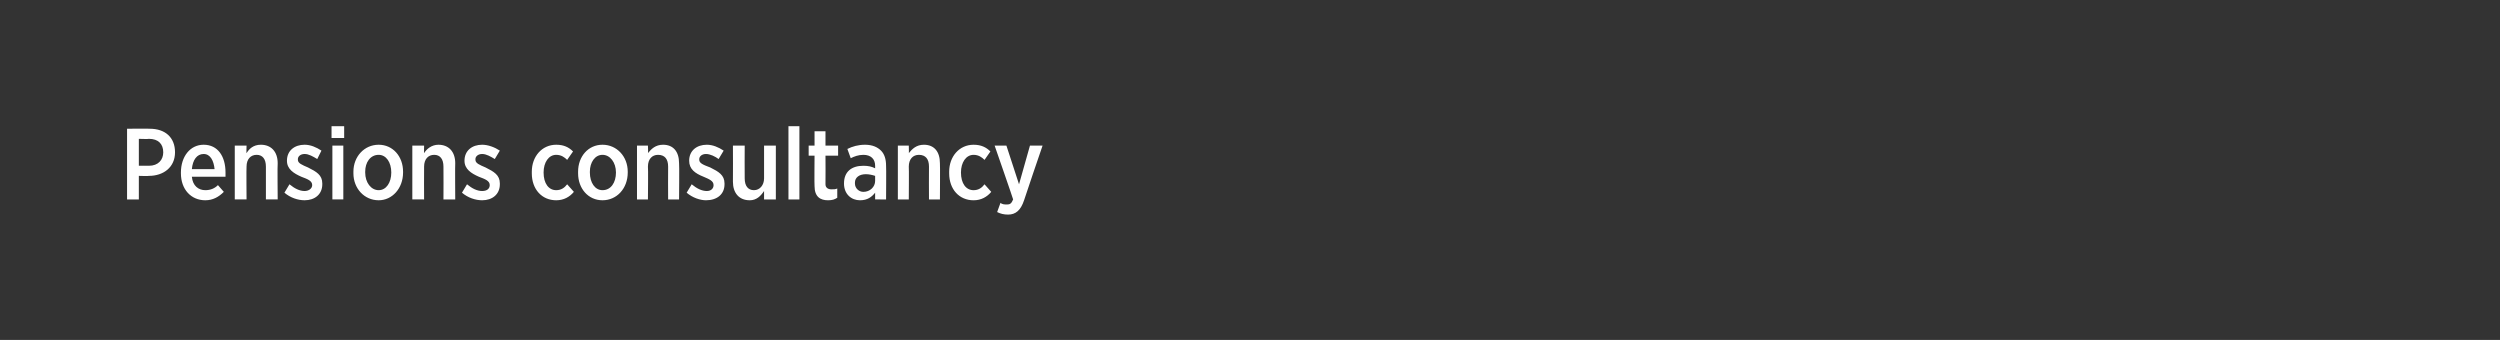 <?xml version="1.0" standalone="no"?><!DOCTYPE svg PUBLIC "-//W3C//DTD SVG 1.1//EN" "http://www.w3.org/Graphics/SVG/1.1/DTD/svg11.dtd"><svg xmlns="http://www.w3.org/2000/svg" version="1.1" width="297.1px" height="40.4px" viewBox="0 0 297.1 40.4"><rect x="0" y="0" width="297.1" height="40.4" fill="#333333" stroke="none"/><desc>Pensions consultancy</desc><defs/><g id="Polygon16144"><path d="m15.1 15.3s2.67-.03 2.7 0c1.8 0 3 1 3 2.8c0 1.8-1.4 2.8-3.1 2.8c-.01.04-1.2 0-1.2 0v2.8h-1.4v-8.4zm2.6 4.4c1.1 0 1.7-.7 1.7-1.6c0-1-.6-1.6-1.7-1.6c-.01.04-1.2 0-1.2 0v3.2s1.19-.02 1.2 0zm3.8.9v-.1c0-1.9 1.1-3.3 2.7-3.3c1.7 0 2.6 1.4 2.6 3.3v.5h-4c.1 1.1.8 1.6 1.6 1.6c.6 0 1.1-.2 1.5-.6l.7.8c-.6.6-1.3 1-2.2 1c-1.7 0-2.9-1.3-2.9-3.2zm4-.5c-.1-1-.5-1.8-1.3-1.8c-.8 0-1.3.7-1.4 1.8h2.7zm2.4-2.8h1.4s-.03.94 0 .9c.3-.5.8-1 1.7-1c1.2 0 2 .8 2 2.2c-.04 0 0 4.3 0 4.3h-1.4v-3.9c0-.9-.4-1.4-1.1-1.4c-.7 0-1.2.5-1.2 1.4c-.03.01 0 3.9 0 3.9h-1.4v-6.4zm5.9 5.6l.6-1c.6.5 1.2.8 1.8.8c.5 0 .9-.3.9-.7c0-.5-.5-.7-1.3-1c-.9-.4-1.7-.9-1.7-1.9c0-1.2.9-1.9 2.1-1.9c.7 0 1.4.3 2 .7l-.5 1c-.5-.3-1-.6-1.5-.6c-.5 0-.8.3-.8.6v.1c0 .4.5.6 1.2.9c1 .5 1.7.9 1.7 1.9v.1c0 1.2-.9 1.9-2.1 1.9c-.8 0-1.7-.3-2.4-.9zm5.6-7.9h1.5v1.4h-1.5V15zm.1 2.3h1.3v6.4h-1.3v-6.4zm2.5 3.3v-.2c0-1.8 1.3-3.2 3-3.2c1.7 0 2.9 1.4 2.9 3.2v.1c0 1.9-1.3 3.3-2.9 3.3c-1.7 0-3-1.4-3-3.2zm4.5-.1c0-1.2-.6-2.1-1.5-2.1c-1 0-1.6.9-1.6 2v.1c0 1.2.7 2.1 1.6 2.1c.9 0 1.5-.9 1.5-2.1zm2.5-3.2h1.4s-.02.94 0 .9c.3-.5.9-1 1.7-1c1.2 0 2 .8 2 2.2c-.03 0 0 4.3 0 4.3h-1.4s.02-3.91 0-3.9c0-.9-.4-1.4-1.1-1.4c-.7 0-1.2.5-1.2 1.4c-.02.01 0 3.9 0 3.9H49v-6.4zm5.9 5.6l.6-1c.6.5 1.2.8 1.8.8c.6 0 .9-.3.9-.7c0-.5-.5-.7-1.3-1c-.9-.4-1.7-.9-1.7-1.9c0-1.2.9-1.9 2.1-1.9c.7 0 1.5.3 2.1.7l-.6 1c-.5-.3-1-.6-1.5-.6c-.5 0-.8.3-.8.6v.1c0 .4.5.6 1.2.9c1 .5 1.7.9 1.7 1.9v.1c0 1.2-.9 1.9-2.1 1.9c-.8 0-1.7-.3-2.4-.9zm8.3-2.3v-.2c0-1.8 1.2-3.2 2.9-3.2c.9 0 1.5.3 2 .8l-.7 1c-.3-.3-.7-.6-1.3-.6c-.9 0-1.5.9-1.5 2.1c0 1.3.6 2.1 1.5 2.1c.6 0 1-.3 1.3-.7l.8.9c-.5.6-1.2 1-2.1 1c-1.7 0-2.9-1.3-2.9-3.2zm5.5 0v-.2c0-1.8 1.2-3.2 2.9-3.2c1.7 0 3 1.4 3 3.2v.1c0 1.9-1.3 3.3-3 3.3c-1.7 0-2.9-1.4-2.9-3.2zm4.5-.1c0-1.2-.7-2.1-1.6-2.1c-.9 0-1.5.9-1.5 2v.1c0 1.2.6 2.1 1.5 2.1c1 0 1.6-.9 1.6-2.1zm2.5-3.2h1.3s.04.94 0 .9c.4-.5.9-1 1.8-1c1.2 0 1.9.8 1.9 2.2c.04 0 0 4.3 0 4.3h-1.3s-.02-3.91 0-3.9c0-.9-.4-1.4-1.2-1.4c-.7 0-1.2.5-1.2 1.4c.04.01 0 3.9 0 3.9h-1.3v-6.4zm5.9 5.6l.6-1c.6.5 1.2.8 1.8.8c.5 0 .8-.3.8-.7c0-.5-.5-.7-1.2-1c-1-.4-1.7-.9-1.7-1.9c0-1.2.9-1.9 2.1-1.9c.7 0 1.4.3 2 .7l-.6 1c-.4-.3-1-.6-1.5-.6c-.5 0-.8.3-.8.6v.1c0 .4.5.6 1.3.9c1 .5 1.7.9 1.7 1.9v.1c0 1.2-.9 1.9-2.2 1.9c-.7 0-1.6-.3-2.3-.9zm5.5-1.3c.02-.03 0-4.3 0-4.3h1.4s-.02 3.88 0 3.9c0 .9.4 1.4 1.1 1.4c.7 0 1.2-.6 1.2-1.4v-3.9h1.4v6.4h-1.4v-1c-.4.6-.9 1.1-1.7 1.1c-1.3 0-2-.9-2-2.2zm6.6-6.6h1.3v8.7h-1.3V15zm3.1 7.1c-.03.03 0-3.6 0-3.6h-.7v-1.2h.7v-1.7h1.3v1.7h1.5v1.2h-1.5s.02 3.35 0 3.4c0 .4.3.6.7.6c.3 0 .5 0 .7-.1v1.1c-.3.2-.6.3-1.1.3c-.9 0-1.6-.4-1.6-1.7zm3.5-.3c0-1.4.9-2.1 2.3-2.1c.6 0 1 .1 1.4.3v-.3c0-.8-.5-1.3-1.4-1.3c-.6 0-1.1.2-1.5.4l-.4-1.1c.6-.3 1.3-.5 2.1-.5c.9 0 1.5.3 1.9.7c.4.4.6 1 .6 1.8c.03.02 0 4 0 4H104v-.8c-.4.5-.9.9-1.8.9c-1 0-1.9-.7-1.9-2zm3.7-.3v-.6c-.3-.1-.7-.2-1.1-.2c-.8 0-1.3.4-1.3 1v.1c0 .6.5 1 1 1c.8 0 1.4-.6 1.4-1.3zm2.7-4.2h1.3s.03.94 0 .9c.4-.5.9-1 1.8-1c1.2 0 1.9.8 1.9 2.2c.03 0 0 4.3 0 4.3h-1.3s-.02-3.91 0-3.9c0-.9-.4-1.4-1.2-1.4c-.7 0-1.2.5-1.2 1.4c.03.01 0 3.9 0 3.9h-1.3v-6.4zm6.1 3.3v-.2c0-1.8 1.2-3.2 2.9-3.2c.9 0 1.5.3 2 .8l-.7 1c-.3-.3-.7-.6-1.3-.6c-.9 0-1.5.9-1.5 2.1c0 1.3.6 2.1 1.5 2.1c.6 0 1-.3 1.3-.7l.8.9c-.5.6-1.2 1-2.1 1c-1.7 0-2.9-1.3-2.9-3.2zm9.6-3.3h1.5s-2.21 6.46-2.2 6.5c-.4 1.2-1 1.7-1.9 1.7c-.5 0-.9-.1-1.3-.3l.4-1.1c.2.2.5.2.8.2c.3 0 .5-.1.7-.6c.02-.02-2.2-6.4-2.2-6.4h1.4l1.5 4.6l1.3-4.6z" stroke="none" fill="#fff"/></g></svg>